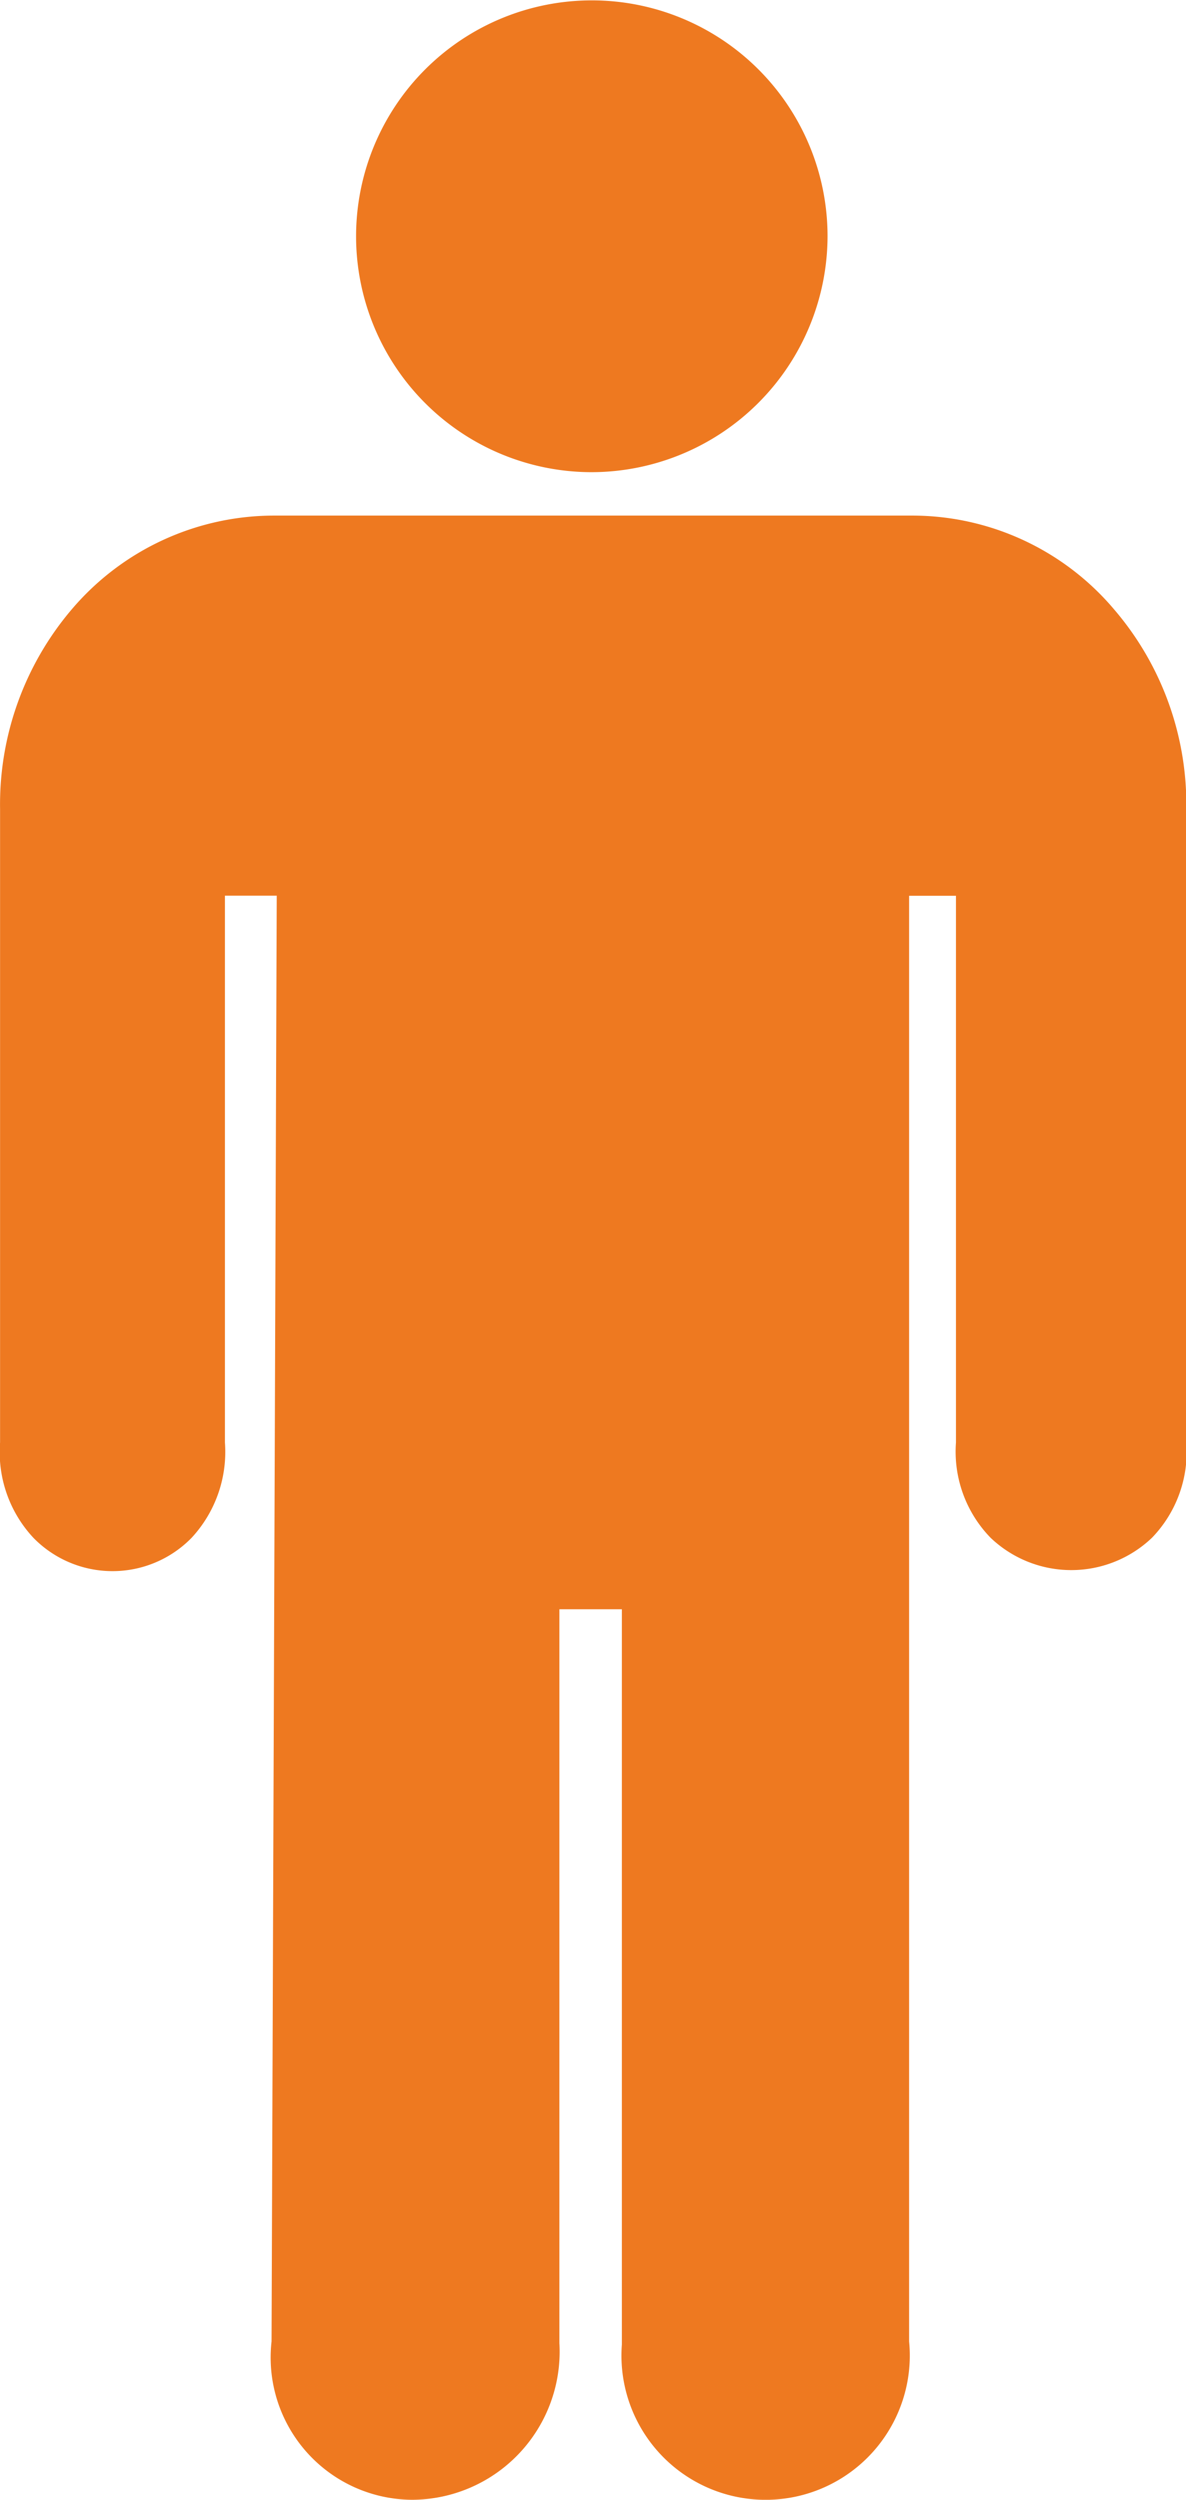 <svg xmlns="http://www.w3.org/2000/svg" width="16.024" height="33.75" viewBox="0 0 16.024 33.75">
  <g id="Icon_ionic-ios-man" data-name="Icon ionic-ios-man" transform="translate(-9.984 -1.125)">
    <path id="Tracciato_287" data-name="Tracciato 287" d="M17.979,7.5h-.014a3.185,3.185,0,1,1,3.2-3.185A3.193,3.193,0,0,1,17.979,7.5Z" fill="#ee7920"/>
    <path id="Tracciato_288" data-name="Tracciato 288" d="M15.553,34.875a1.921,1.921,0,0,1-1.9-2.138l.07-19.519h-.7V20.6a1.706,1.706,0,0,1-.45,1.287,1.494,1.494,0,0,1-2.138,0,1.694,1.694,0,0,1-.45-1.287v-8.55a4.061,4.061,0,0,1,.97-2.7A3.591,3.591,0,0,1,13.7,8.086h8.6a3.574,3.574,0,0,1,2.742,1.273,4.043,4.043,0,0,1,.97,2.693V20.6a1.667,1.667,0,0,1-.464,1.287,1.58,1.58,0,0,1-2.18,0A1.667,1.667,0,0,1,22.9,20.6V13.219h-.633V32.737a1.948,1.948,0,1,1-3.881.042V22.852h-.844v9.907A2,2,0,0,1,15.553,34.875Z" fill="#ee7920"/>
  </g>
</svg>
